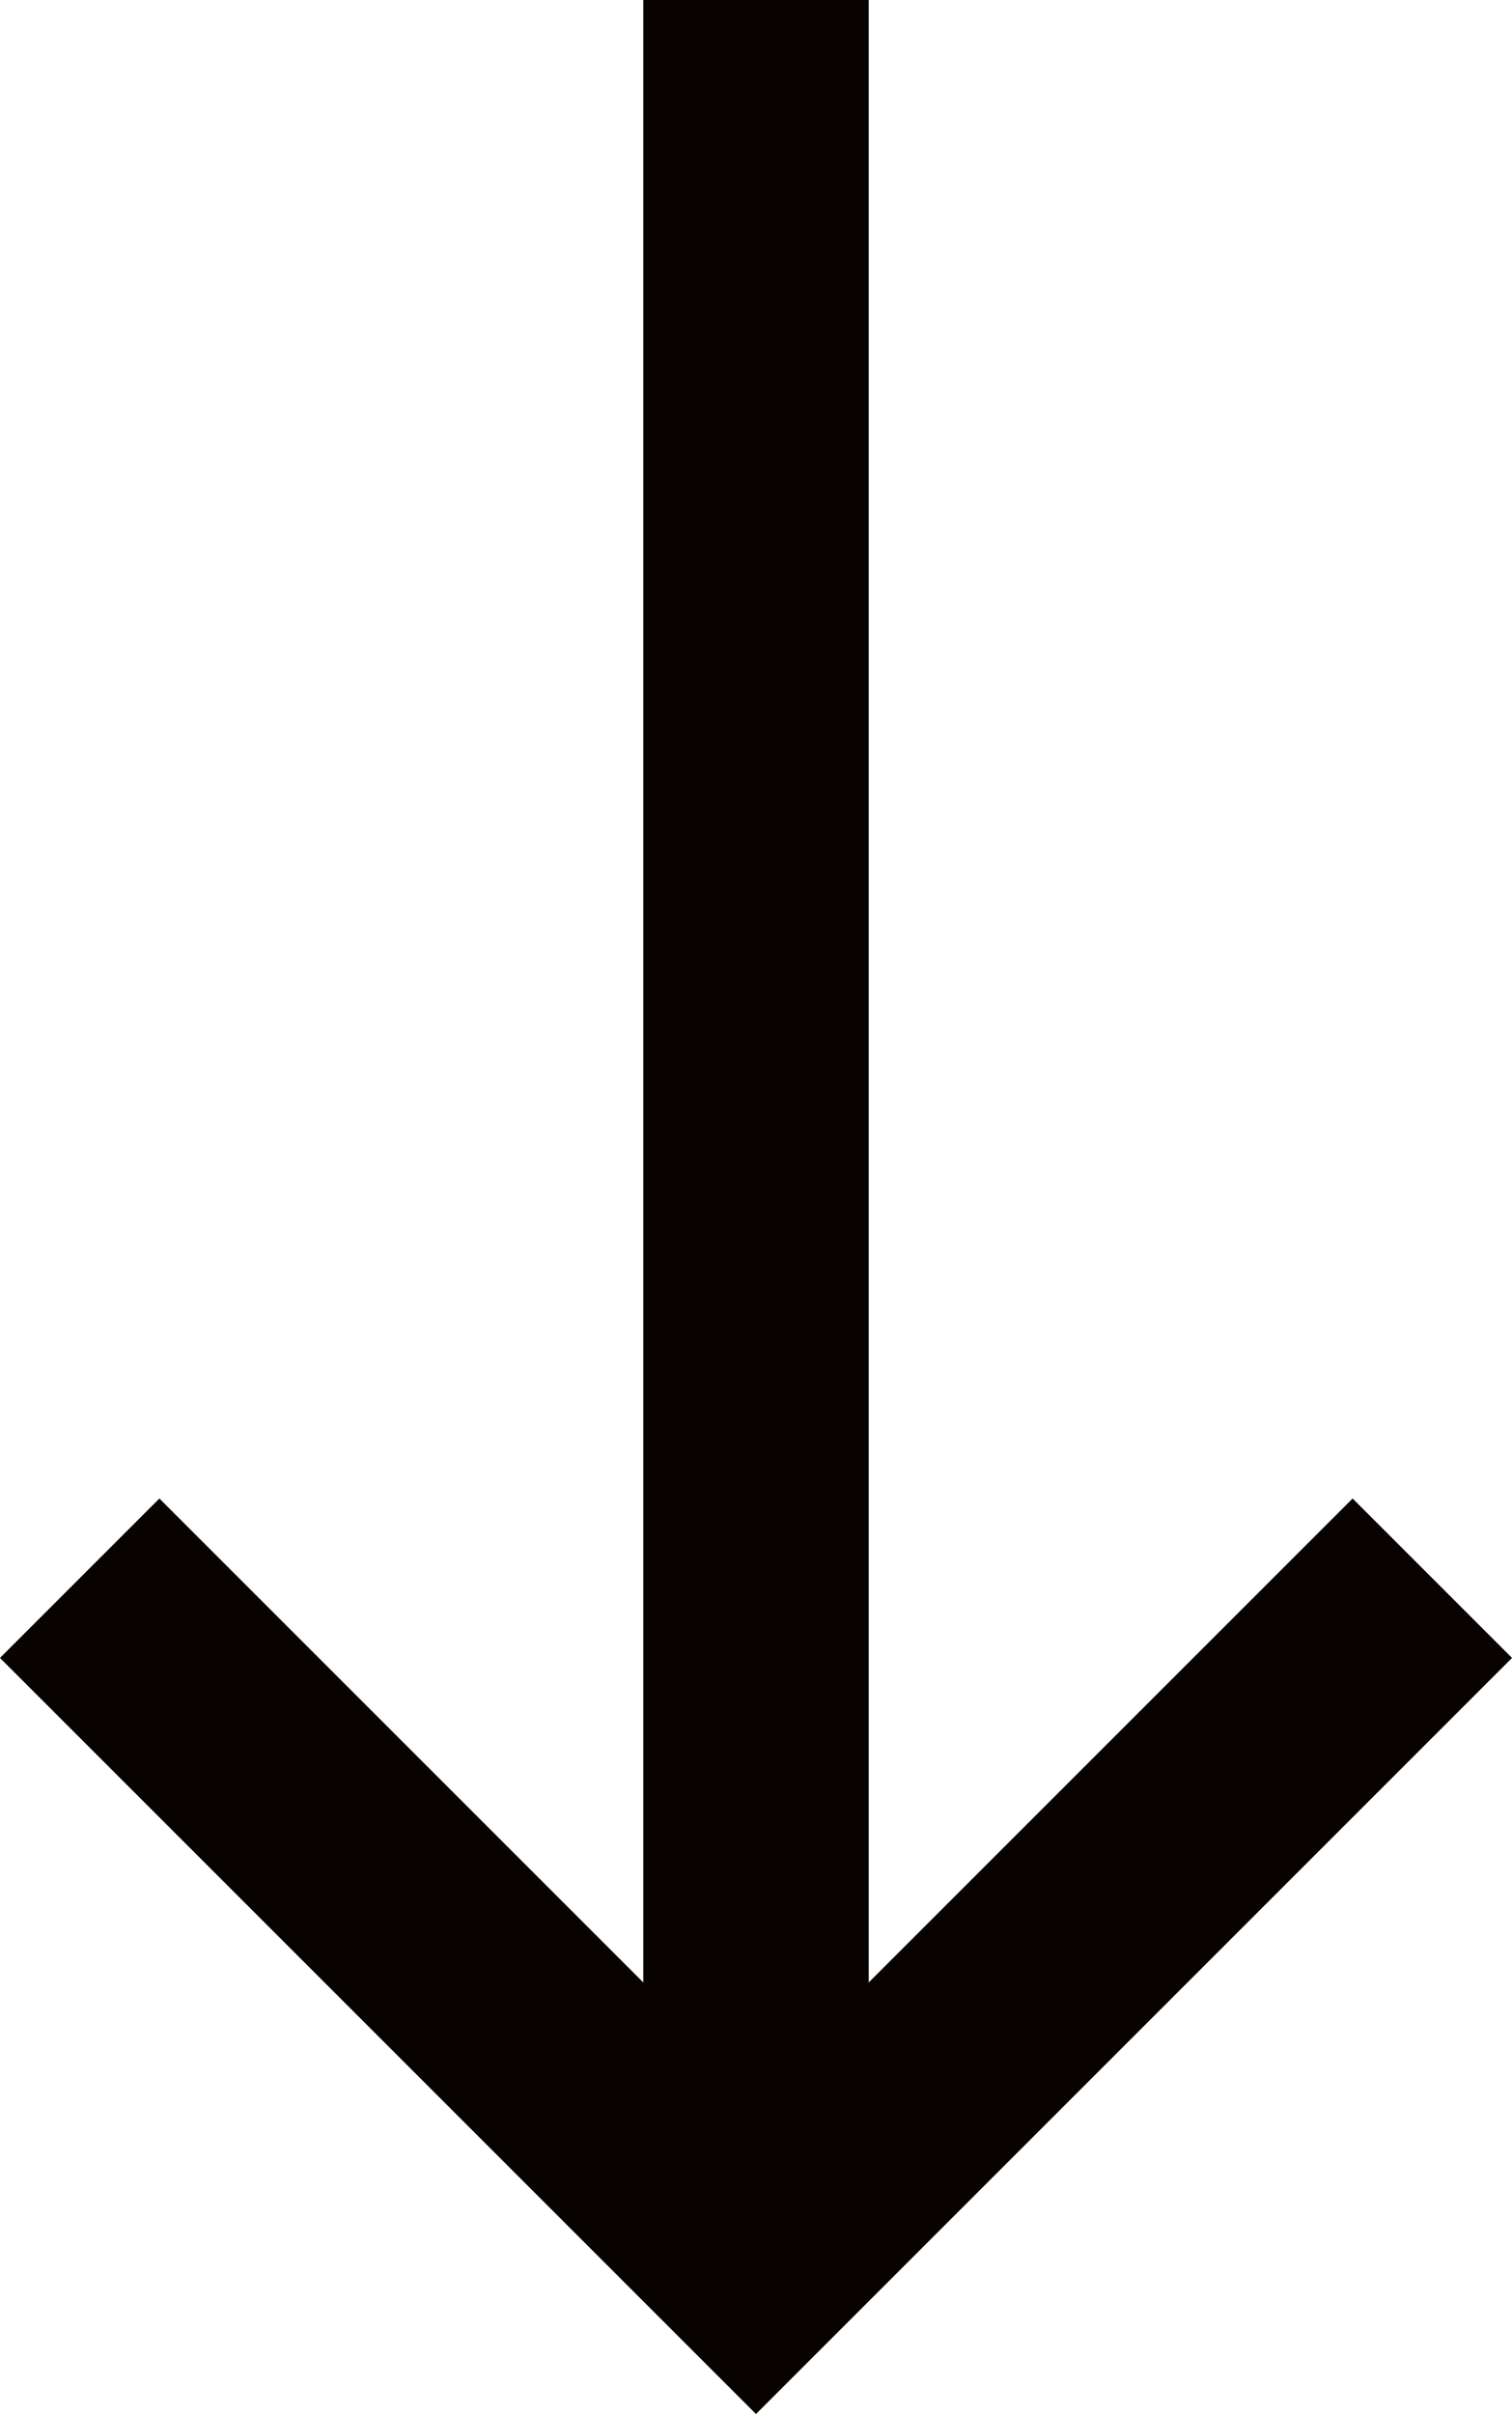 <svg xmlns="http://www.w3.org/2000/svg" width="13.414" height="21.414" viewBox="0 0 13.414 21.414"><defs><style>.a,.b{fill:none;stroke:#080300;stroke-width:2px;}.a{stroke-linejoin:round;}</style></defs><g transform="translate(24.707 -0.399) rotate(90)"><path class="a" d="M7.5,18h20" transform="translate(-7.101)"/><path class="b" d="M18,7.5l6,6-6,6" transform="translate(-3.601 4.5)"/></g></svg>